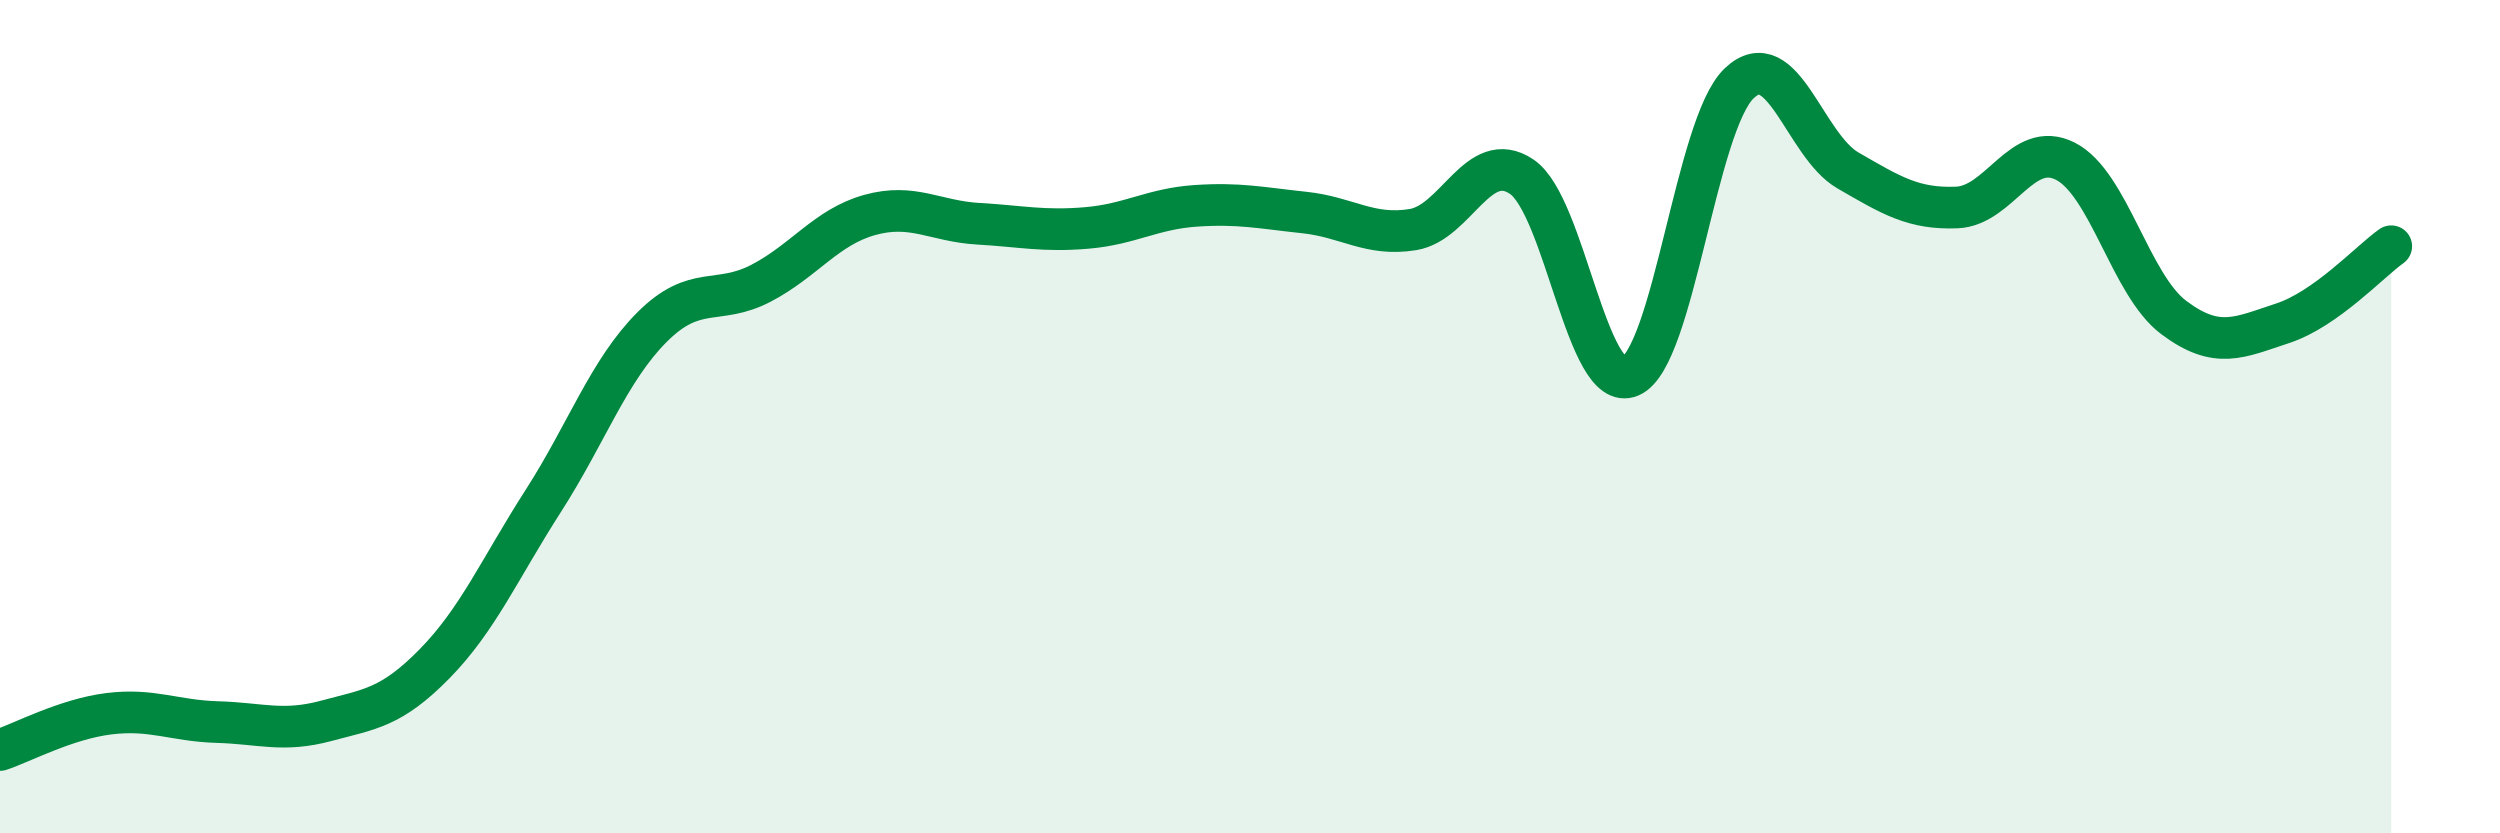 
    <svg width="60" height="20" viewBox="0 0 60 20" xmlns="http://www.w3.org/2000/svg">
      <path
        d="M 0,18 C 0.52,17.83 1.57,17.26 2.61,17.13 C 3.65,17 4.18,17.3 5.22,17.33 C 6.26,17.36 6.79,17.58 7.83,17.3 C 8.87,17.02 9.39,16.99 10.43,15.93 C 11.47,14.87 12,13.64 13.04,12.02 C 14.08,10.4 14.61,8.89 15.65,7.85 C 16.69,6.81 17.22,7.34 18.26,6.8 C 19.3,6.26 19.83,5.45 20.87,5.16 C 21.91,4.87 22.44,5.31 23.48,5.37 C 24.52,5.43 25.05,5.56 26.09,5.47 C 27.13,5.38 27.66,5.01 28.7,4.94 C 29.74,4.87 30.26,4.99 31.3,5.1 C 32.34,5.21 32.87,5.68 33.91,5.51 C 34.95,5.34 35.48,3.54 36.52,4.24 C 37.56,4.94 38.09,9.48 39.13,9.03 C 40.17,8.58 40.7,2.99 41.74,2 C 42.78,1.01 43.31,3.49 44.35,4.09 C 45.39,4.69 45.92,5.02 46.96,4.98 C 48,4.94 48.53,3.34 49.57,3.87 C 50.61,4.4 51.13,6.84 52.17,7.62 C 53.21,8.4 53.74,8.1 54.78,7.76 C 55.82,7.42 56.87,6.28 57.39,5.91L57.39 20L0 20Z"
        fill="#008740"
        opacity="0.1"
        stroke-linecap="round"
        stroke-linejoin="round"
      />
      <path
        d="M 0,18 C 0.52,17.83 1.57,17.26 2.61,17.13 C 3.65,17 4.18,17.3 5.22,17.33 C 6.26,17.36 6.79,17.58 7.83,17.3 C 8.87,17.02 9.39,16.99 10.43,15.93 C 11.47,14.87 12,13.64 13.04,12.02 C 14.08,10.4 14.61,8.89 15.65,7.85 C 16.69,6.81 17.22,7.34 18.26,6.8 C 19.3,6.26 19.83,5.45 20.87,5.16 C 21.91,4.87 22.44,5.31 23.48,5.37 C 24.52,5.43 25.05,5.56 26.09,5.47 C 27.13,5.38 27.66,5.01 28.7,4.94 C 29.74,4.87 30.26,4.99 31.3,5.1 C 32.34,5.21 32.87,5.68 33.91,5.51 C 34.95,5.34 35.48,3.54 36.52,4.24 C 37.56,4.94 38.09,9.48 39.13,9.03 C 40.17,8.58 40.7,2.99 41.74,2 C 42.78,1.01 43.31,3.49 44.35,4.09 C 45.39,4.69 45.92,5.02 46.96,4.98 C 48,4.94 48.53,3.34 49.57,3.87 C 50.61,4.4 51.13,6.84 52.17,7.62 C 53.21,8.4 53.74,8.1 54.78,7.76 C 55.82,7.42 56.87,6.28 57.39,5.91"
        stroke="#008740"
        stroke-width="1"
        fill="none"
        stroke-linecap="round"
        stroke-linejoin="round"
      />
    </svg>
  